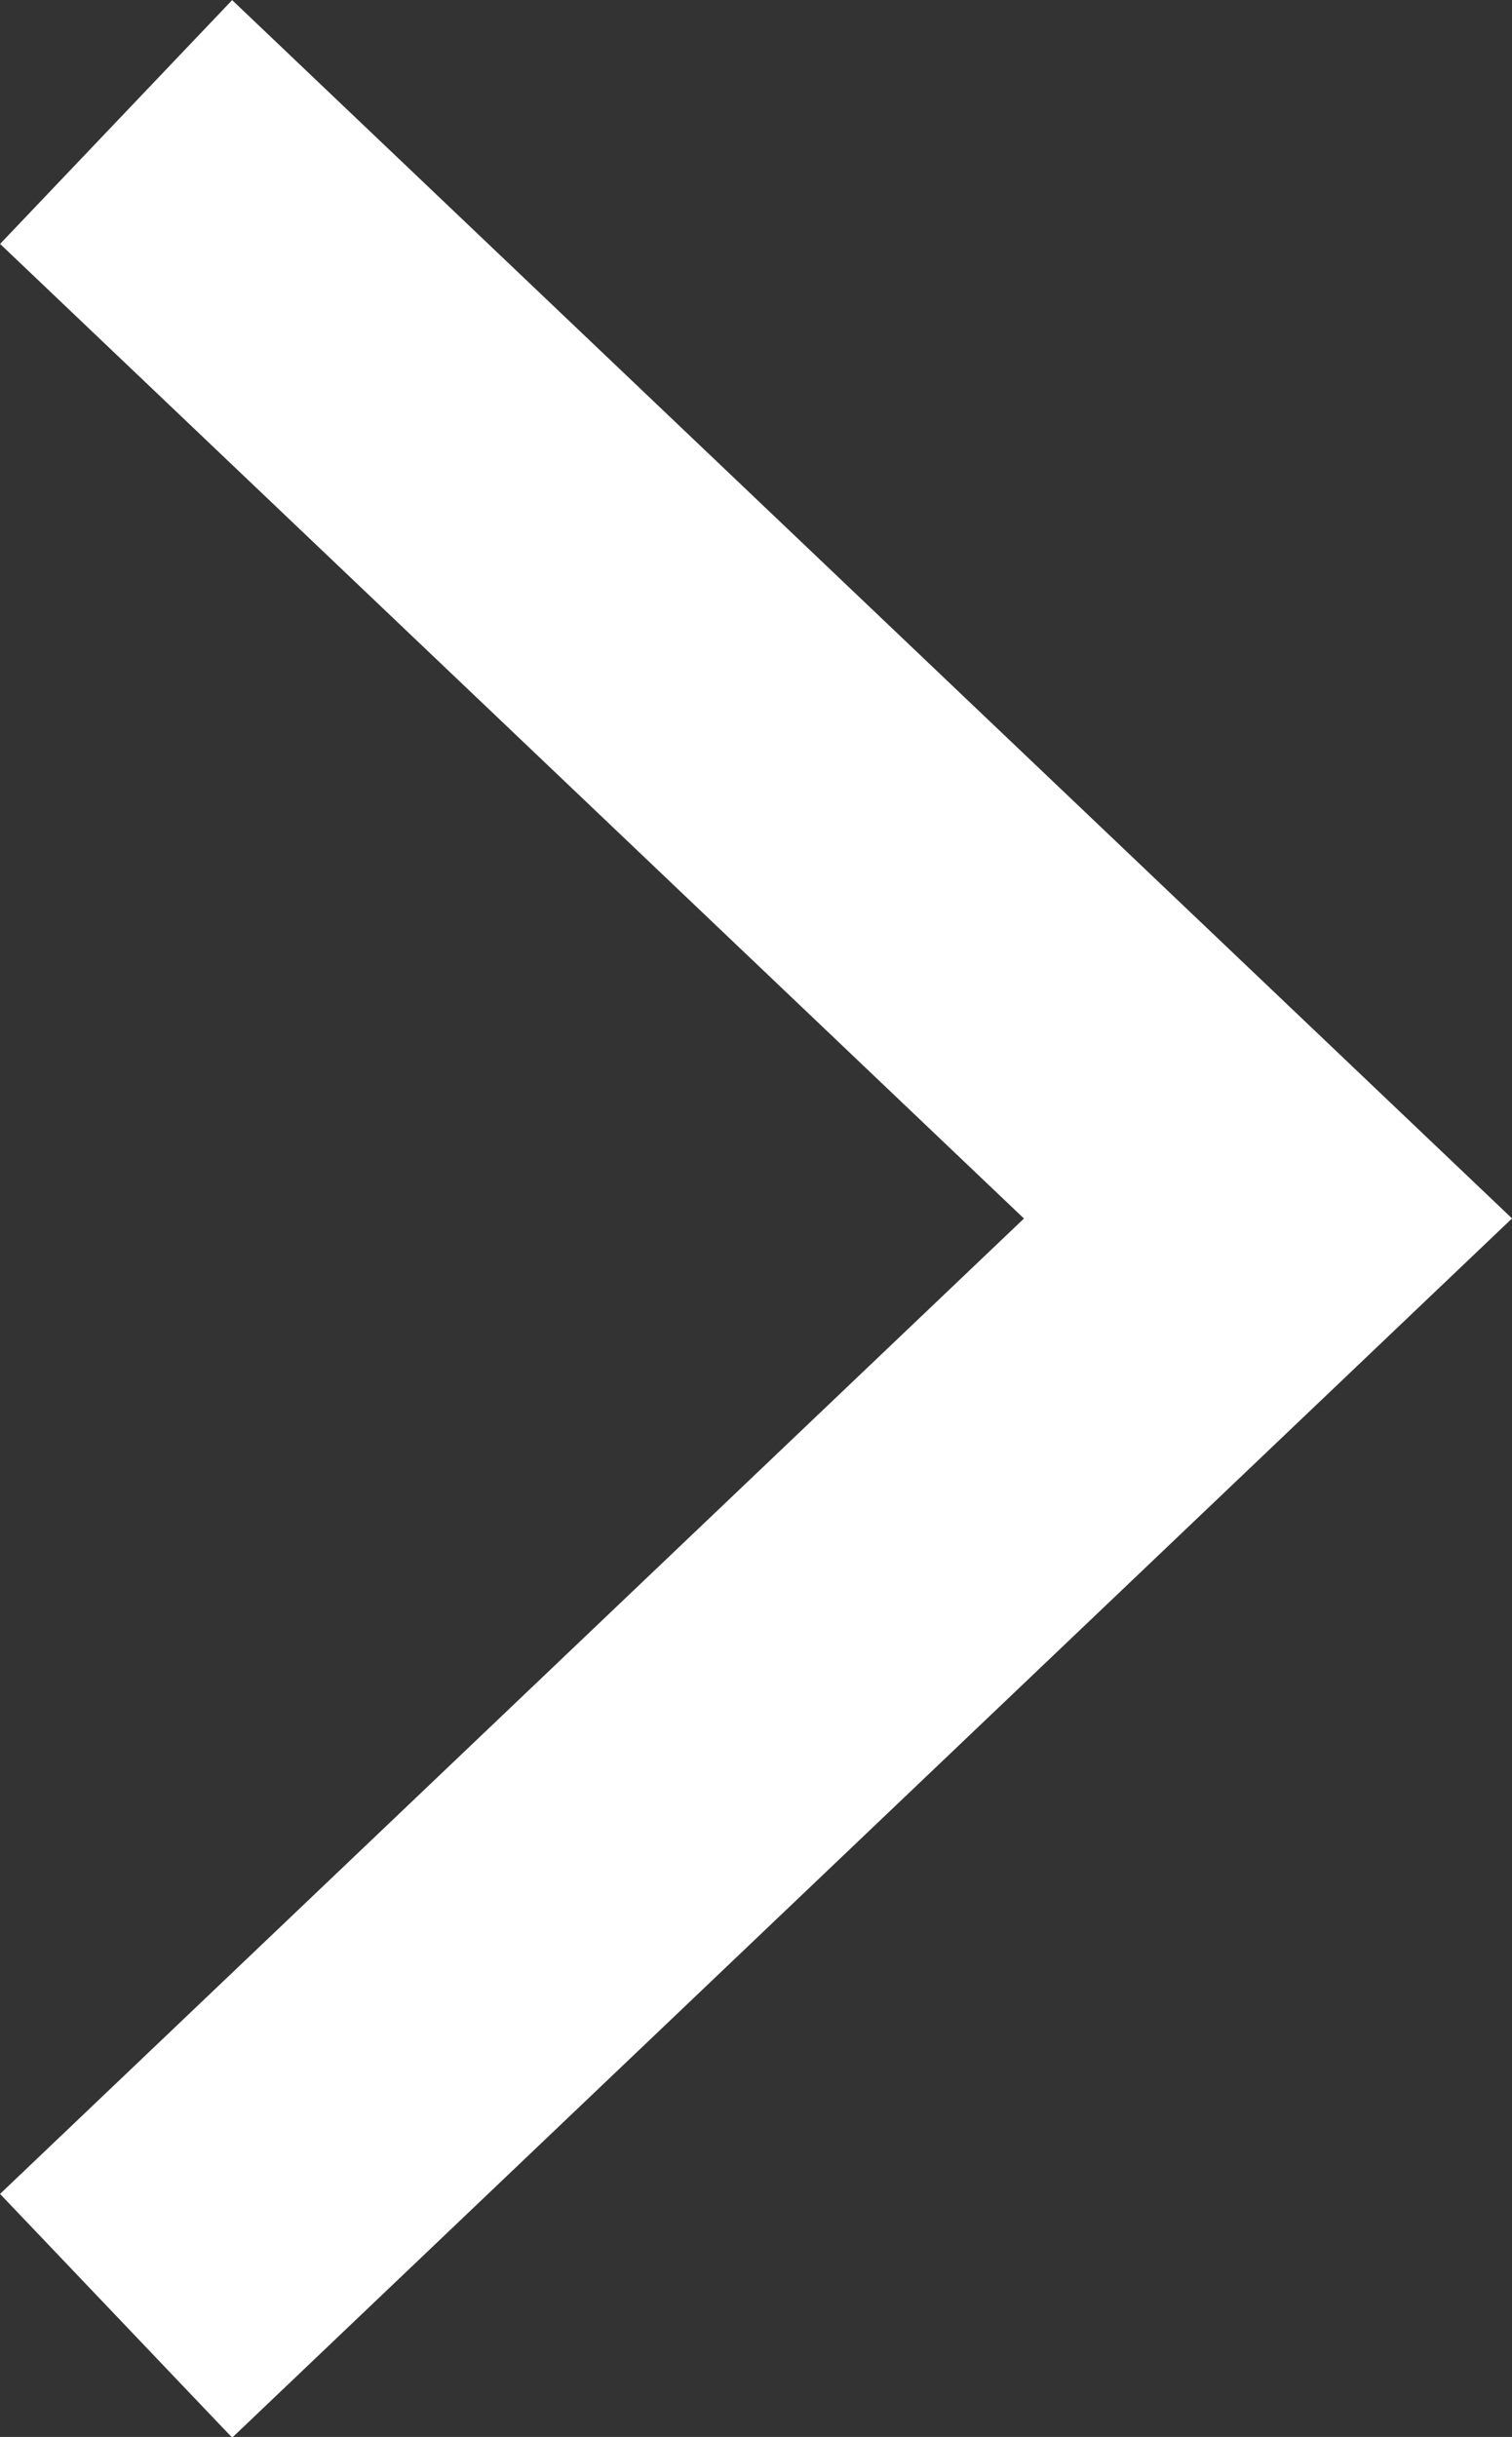 <?xml version="1.0" encoding="UTF-8"?>
<svg xmlns="http://www.w3.org/2000/svg" viewBox="0 0 17.97 28.96">
  <rect x="0" y="0" width="17.97" height="28.96" fill="#333333" stroke="none"/>
  <defs>
    <style>.cls-1{fill:none;stroke:#fff;stroke-miterlimit:10;stroke-width:4px;}</style>
  </defs>
  <g id="Layer_2" data-name="Layer 2">
    <g id="Layer_10" data-name="Layer 10">
      <polyline class="cls-1" points="1.38 1.45 15.07 14.48 1.38 27.52"></polyline>
    </g>
  </g>
</svg>
